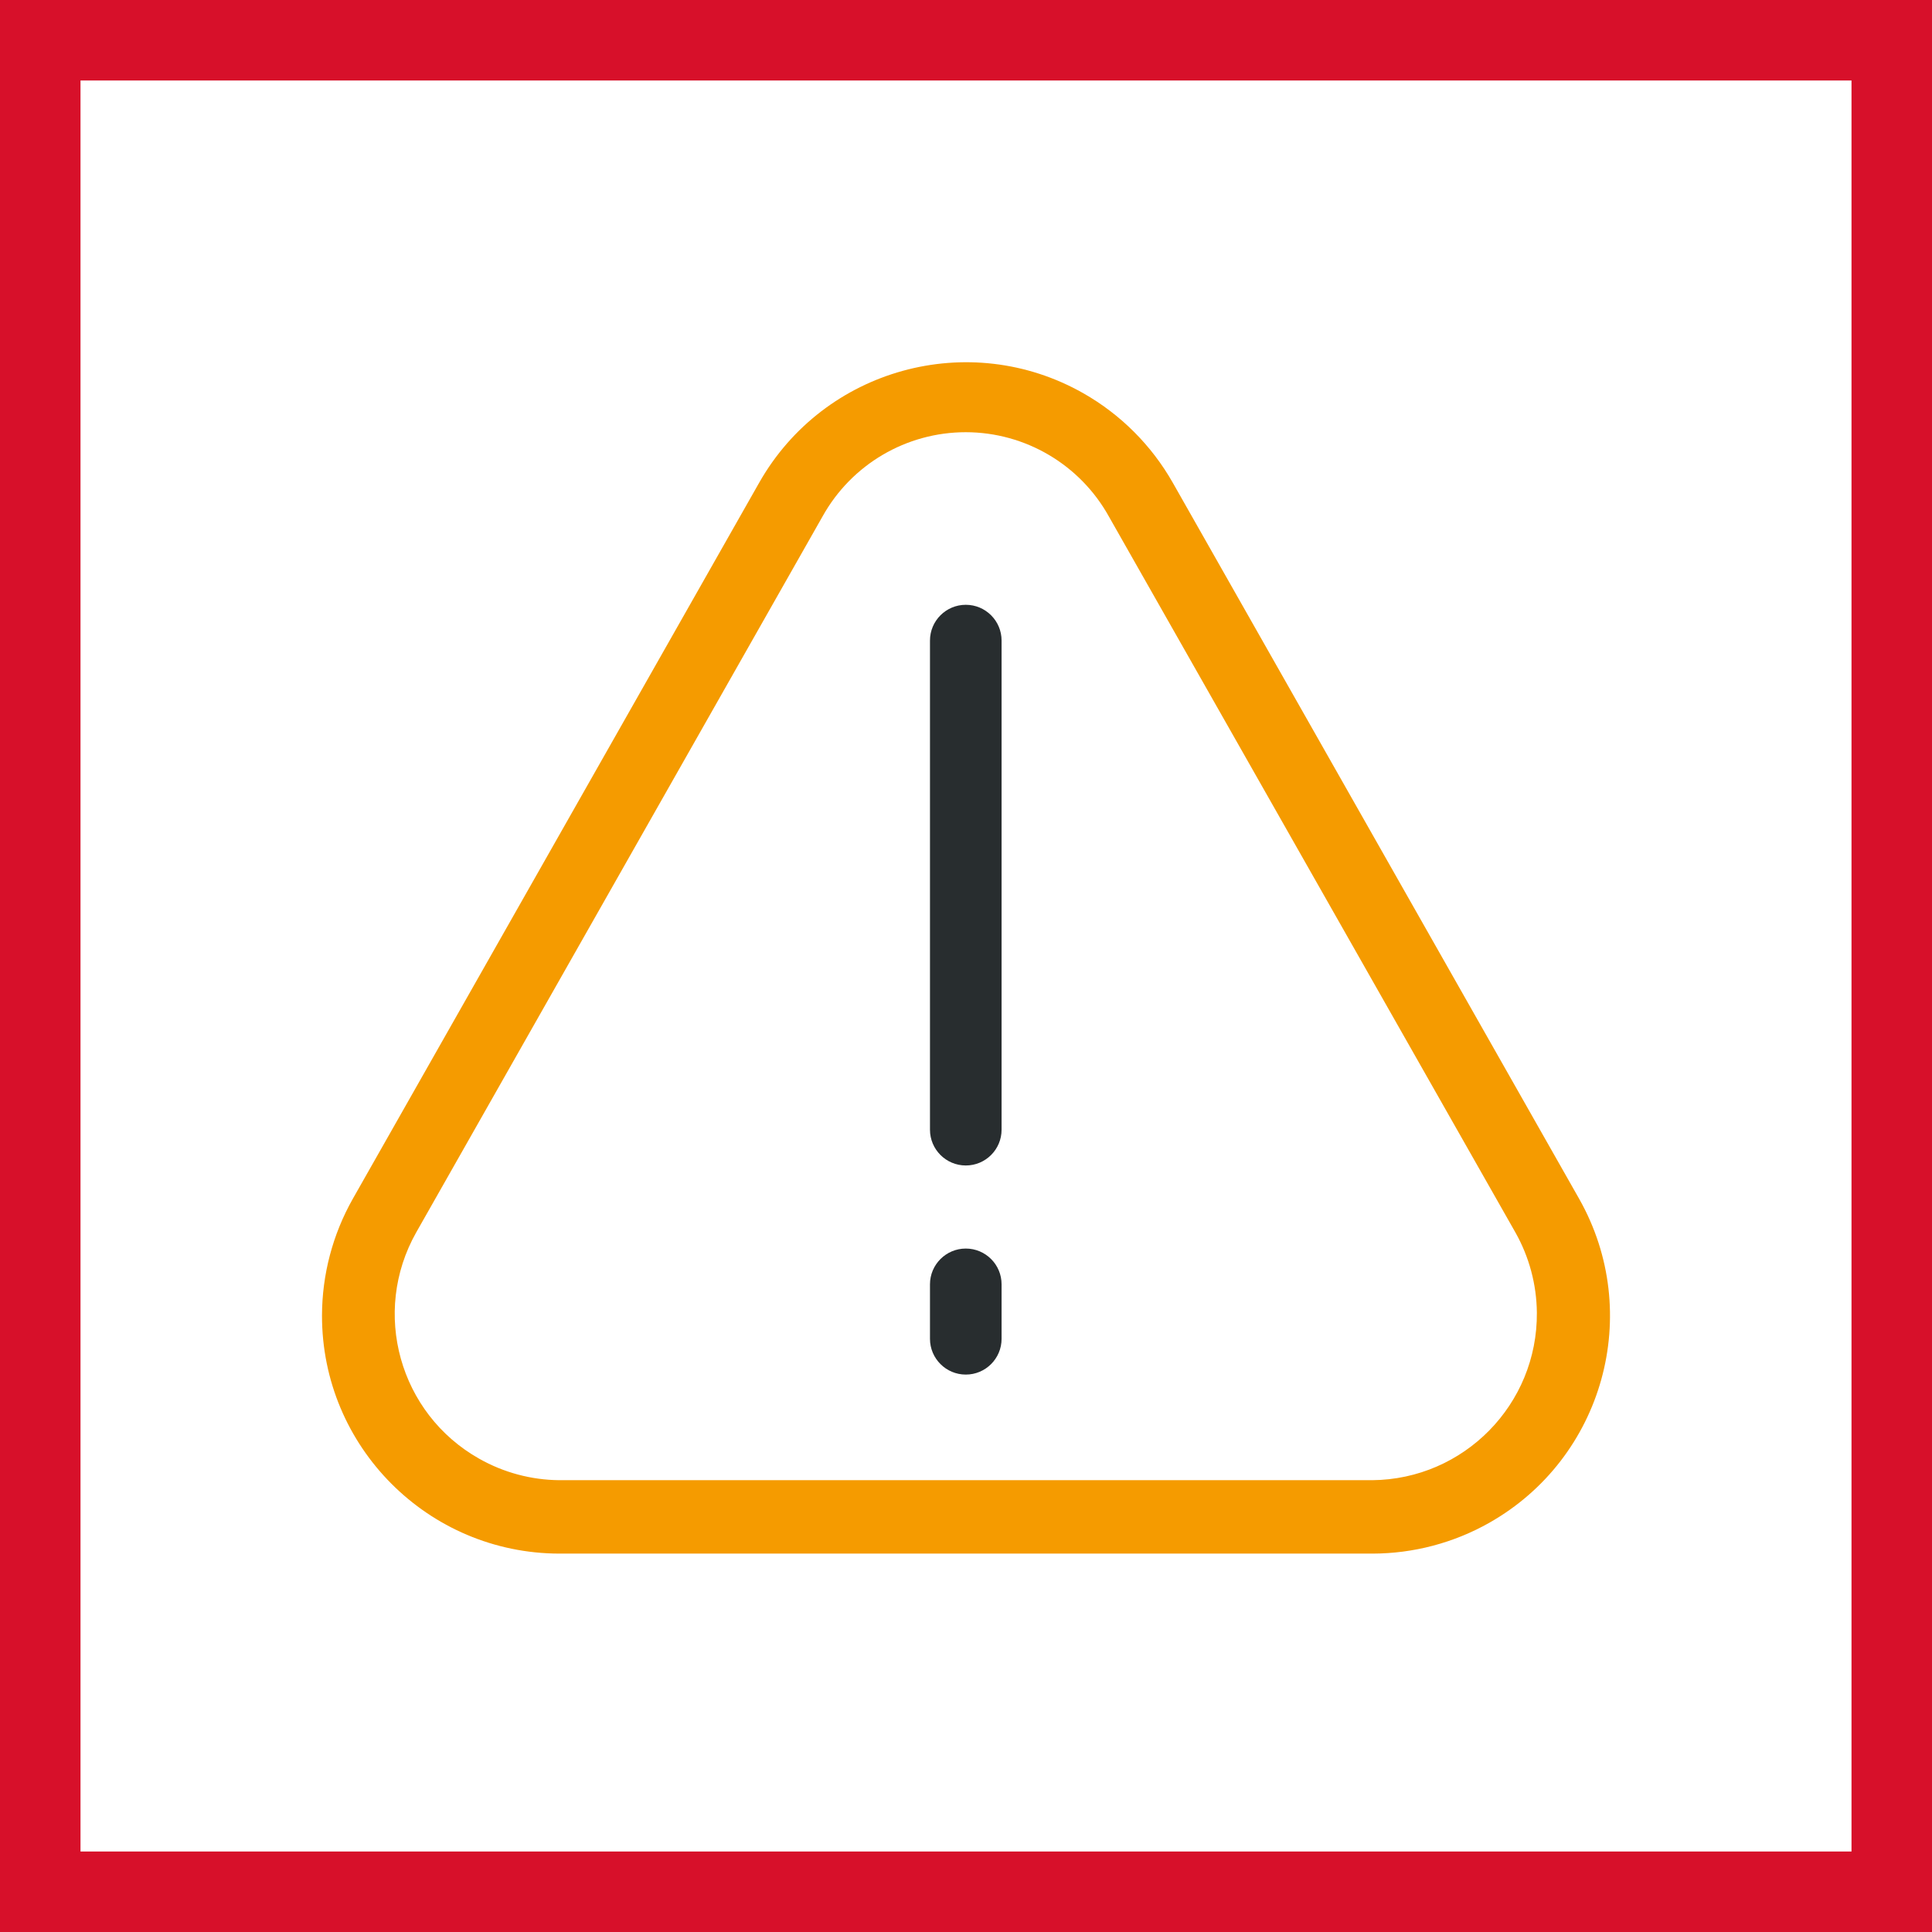 <svg width="48" height="48" viewBox="0 0 48 48" fill="none" xmlns="http://www.w3.org/2000/svg">
<rect x="0" y="0" width="48" height="48" fill="#808080" stroke="none"/>
<path d="M1 1H47V47H1V1Z" fill="white" stroke="#D7102A" stroke-width="2"/>
<path fill-rule="evenodd" clip-rule="evenodd" d="M18.862 11.992C20.472 9.156 24.078 8.16 26.915 9.77C27.842 10.297 28.61 11.065 29.137 11.992L39.233 29.783C40.84 32.623 39.84 36.226 37.001 37.833C36.116 38.334 35.117 38.597 34.1 38.599H13.899C10.637 38.594 7.996 35.946 8 32.684C8.002 31.668 8.265 30.669 8.766 29.783L18.862 11.992ZM23.995 10.738C22.517 10.738 21.156 11.538 20.437 12.829L10.34 30.62C9.22 32.605 9.921 35.123 11.907 36.242C12.515 36.586 13.2 36.769 13.899 36.775H34.091C36.371 36.755 38.202 34.891 38.183 32.611C38.176 31.913 37.993 31.228 37.65 30.62L27.553 12.838C26.836 11.543 25.474 10.74 23.995 10.738Z" fill="#F59B00"/>
<path d="M24.884 31.909C24.884 31.418 24.486 31.02 23.995 31.02C23.504 31.02 23.105 31.418 23.105 31.909V33.262C23.105 33.753 23.504 34.151 23.995 34.151C24.486 34.151 24.884 33.753 24.884 33.262V31.909Z" fill="#282D2F"/>
<path d="M24.884 15.915C24.884 15.424 24.486 15.026 23.995 15.026C23.504 15.026 23.105 15.424 23.105 15.915V28.067C23.105 28.558 23.504 28.956 23.995 28.956C24.486 28.956 24.884 28.558 24.884 28.067V15.915Z" fill="#282D2F"/>
</svg>
